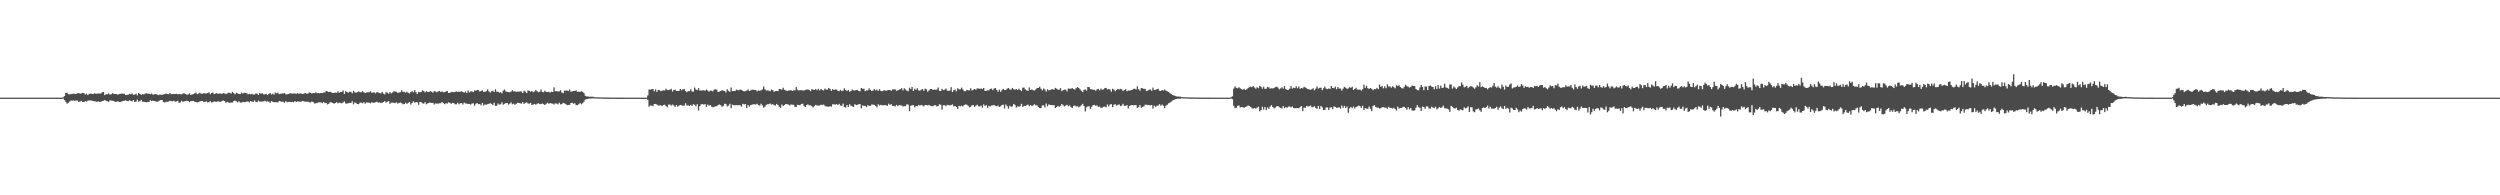<?xml version="1.0" encoding="UTF-8"?>
<svg xmlns="http://www.w3.org/2000/svg" width="1920" height="150">
  <path d="M0 74.996h1v1.000H0zM1 74.995h1v1.000H1zM2 74.996h1v1.000H2zM3 74.996h1v1.000H3zM4 74.996h1v1.000H4zM5 74.996h1v1.000H5zM6 74.996h1v1.000H6zM7 74.996h1v1.000H7zM8 74.995h1v1.000H8zM9 74.996h1v1.000H9zM10 74.996h1v1.000H10zM11 74.995h1v1.000H11zM12 74.996h1v1.000H12zM13 74.995h1v1.000H13zM14 74.995h1v1.000H14zM15 74.996h1v1.000H15zM16 74.996h1v1.000H16zM17 74.996h1v1.000H17zM18 74.995h1v1.000H18zM19 74.995h1v1.000H19zM20 74.995h1v1.000H20zM21 74.995h1v1.000H21zM22 74.996h1v1.000H22zM23 74.995h1v1.000H23zM24 74.995h1v1.000H24zM25 74.995h1v1.000H25zM26 74.995h1v1.000H26zM27 74.995h1v1.000H27zM28 74.995h1v1.000H28zM29 74.995h1v1.000H29zM30 74.996h1v1.000H30zM31 74.996h1v1.000H31zM32 74.995h1v1.000H32zM33 74.995h1v1.000H33zM34 74.995h1v1.000H34zM35 74.996h1v1.000H35zM36 74.995h1v1.000H36zM37 74.995h1v1.000H37zM38 74.996h1v1.000H38zM39 74.995h1v1.000H39zM40 74.994h1v1.000H40zM41 74.995h1v1.000H41zM42 74.996h1v1.000H42zM43 74.996h1v1.000H43zM44 74.996h1v1.000H44zM45 74.995h1v1.000H45zM46 74.995h1v1.000H46zM47 74.996h1v1.000H47zM48 74.682h1v1.000H48zM49 73.843h1v3.083H49zM50 71.420h1v6.697H50zM51 71.179h1v8.472H51zM52 72.414h1v6.560H52zM53 72.477h1v5.571H53zM54 72.236h1v4.899H54zM55 72.086h1v5.337H55zM56 71.929h1v5.162H56zM57 72.065h1v5.333H57zM58 72.111h1v5.021H58zM59 71.635h1v5.580H59zM60 71.443h1v6.817H60zM61 71.993h1v5.987H61zM62 71.665h1v5.744H62zM63 71.316h1v6.974H63zM64 71.538h1v6.777H64zM65 72.586h1v5.107H65zM66 71.958h1v6.091H66zM67 73.082h1v4.300H67zM68 72.113h1v4.961H68zM69 71.910h1v5.322H69zM70 72.044h1v5.148H70zM71 72.370h1v5.225H71zM72 71.644h1v6.172H72zM73 71.960h1v5.905H73zM74 72.045h1v6.241H74zM75 71.771h1v6.076H75zM76 71.787h1v6.456H76zM77 71.810h1v6.358H77zM78 70.888h1v6.673H78zM79 70.608h1v6.794H79zM80 73.068h1v3.716H80zM81 72.321h1v5.152H81zM82 72.420h1v5.314H82zM83 71.751h1v6.473H83zM84 72.729h1v4.293H84zM85 72.379h1v4.890H85zM86 71.554h1v5.822H86zM87 72.103h1v5.482H87zM88 72.174h1v6.136H88zM89 72.238h1v5.854H89zM90 72.803h1v4.895H90zM91 72.139h1v6.218H91zM92 72.102h1v6.213H92zM93 71.960h1v5.978H93zM94 71.989h1v5.506H94zM95 71.996h1v5.351H95zM96 73.029h1v3.970H96zM97 72.845h1v4.711H97zM98 72.707h1v4.976H98zM99 72.169h1v4.838H99zM100 72.443h1v5.019H100zM101 71.738h1v6.211H101zM102 72.744h1v4.084H102zM103 72.594h1v5.780H103zM104 72.004h1v6.029H104zM105 73.311h1v3.126H105zM106 71.452h1v6.668H106zM107 72.169h1v5.460H107zM108 72.806h1v3.877H108zM109 72.318h1v5.803H109zM110 72.541h1v5.616H110zM111 71.884h1v6.496H111zM112 71.621h1v6.905H112zM113 71.976h1v6.249H113zM114 72.010h1v6.252H114zM115 72.328h1v4.624H115zM116 71.835h1v5.840H116zM117 72.692h1v4.575H117zM118 72.411h1v5.211H118zM119 72.233h1v5.600H119zM120 72.445h1v5.743H120zM121 73.038h1v4.826H121zM122 72.661h1v4.598H122zM123 72.680h1v4.152H123zM124 72.873h1v3.903H124zM125 72.515h1v5.862H125zM126 72.272h1v6.465H126zM127 71.774h1v6.424H127zM128 72.268h1v5.965H128zM129 72.369h1v5.656H129zM130 71.450h1v5.929H130zM131 72.295h1v5.366H131zM132 72.363h1v5.455H132zM133 72.087h1v5.219H133zM134 72.232h1v5.897H134zM135 72.003h1v5.892H135zM136 72.457h1v4.885H136zM137 72.204h1v6.759H137zM138 72.389h1v6.263H138zM139 72.376h1v5.019H139zM140 71.855h1v6.384H140zM141 71.654h1v6.165H141zM142 72.265h1v5.392H142zM143 72.635h1v4.741H143zM144 72.562h1v5.043H144zM145 71.683h1v6.775H145zM146 72.858h1v4.845H146zM147 72.610h1v4.983H147zM148 72.238h1v5.205H148zM149 71.604h1v6.463H149zM150 71.098h1v7.290H150zM151 72.327h1v6.333H151zM152 71.762h1v6.644H152zM153 71.196h1v6.737H153zM154 71.939h1v5.692H154zM155 71.975h1v5.636H155zM156 71.539h1v6.762H156zM157 71.740h1v6.428H157zM158 71.838h1v5.998H158zM159 71.404h1v7.234H159zM160 70.873h1v7.598H160zM161 72.347h1v5.316H161zM162 71.443h1v7.277H162zM163 71.086h1v7.415H163zM164 72.241h1v5.571H164zM165 71.824h1v6.315H165zM166 71.532h1v6.665H166zM167 72.085h1v5.704H167zM168 71.751h1v6.351H168zM169 71.884h1v6.338H169zM170 72.102h1v5.392H170zM171 71.491h1v5.745H171zM172 71.709h1v5.982H172zM173 72.306h1v6.577H173zM174 71.713h1v6.505H174zM175 71.164h1v7.524H175zM176 71.299h1v7.678H176zM177 71.884h1v6.878H177zM178 70.486h1v8.283H178zM179 71.482h1v6.134H179zM180 72.464h1v4.739H180zM181 71.199h1v6.563H181zM182 71.732h1v6.886H182zM183 72.126h1v5.570H183zM184 72.317h1v6.449H184zM185 71.124h1v7.673H185zM186 71.903h1v6.347H186zM187 71.158h1v7.354H187zM188 71.392h1v6.958H188zM189 71.627h1v6.399H189zM190 72.428h1v5.466H190zM191 72.089h1v6.566H191zM192 72.438h1v5.217H192zM193 72.100h1v5.936H193zM194 72.609h1v5.633H194zM195 72.553h1v4.555H195zM196 71.846h1v6.376H196zM197 71.811h1v6.698H197zM198 72.867h1v4.419H198zM199 71.592h1v6.417H199zM200 71.921h1v6.172H200zM201 71.628h1v6.319H201zM202 72.460h1v5.425H202zM203 72.423h1v4.964H203zM204 72.038h1v6.047H204zM205 72.860h1v4.835H205zM206 72.040h1v6.069H206zM207 71.430h1v7.639H207zM208 72.525h1v5.080H208zM209 71.921h1v6.275H209zM210 72.590h1v6.024H210zM211 71.040h1v7.406H211zM212 71.669h1v6.901H212zM213 71.157h1v7.496H213zM214 72.310h1v5.269H214zM215 71.965h1v5.975H215zM216 71.854h1v6.240H216zM217 71.727h1v6.444H217zM218 71.482h1v7.405H218zM219 72.372h1v5.251H219zM220 72.440h1v6.095H220zM221 72.104h1v6.205H221zM222 71.779h1v6.429H222zM223 71.639h1v6.858H223zM224 71.919h1v6.335H224zM225 71.788h1v6.741H225zM226 71.716h1v5.891H226zM227 72.022h1v6.311H227zM228 71.534h1v6.361H228zM229 72.121h1v5.866H229zM230 71.646h1v6.499H230zM231 71.958h1v6.042H231zM232 72.257h1v5.206H232zM233 71.759h1v6.046H233zM234 71.407h1v6.715H234zM235 71.945h1v6.196H235zM236 71.950h1v6.057H236zM237 70.954h1v7.602H237zM238 71.205h1v7.480H238zM239 71.812h1v6.126H239zM240 71.433h1v6.889H240zM241 71.524h1v7.936H241zM242 70.959h1v8.454H242zM243 71.561h1v7.487H243zM244 71.351h1v7.267H244zM245 71.683h1v6.899H245zM246 71.448h1v7.256H246zM247 71.489h1v7.810H247zM248 71.094h1v7.224H248zM249 71.015h1v8.233H249zM250 69.825h1v9.163H250zM251 70.193h1v9.999H251zM252 70.659h1v9.066H252zM253 70.432h1v8.170H253zM254 70.987h1v7.585H254zM255 71.428h1v7.615H255zM256 71.371h1v8.251H256zM257 71.077h1v8.060H257zM258 71.303h1v7.151H258zM259 70.059h1v9.281H259zM260 71.323h1v7.546H260zM261 70.593h1v8.394H261zM262 70.679h1v8.737H262zM263 69.460h1v9.192H263zM264 72.139h1v5.769H264zM265 69.982h1v9.473H265zM266 70.761h1v8.897H266zM267 71.179h1v8.050H267zM268 70.427h1v8.623H268zM269 70.483h1v8.591H269zM270 71.686h1v6.093H270zM271 69.716h1v10.420H271zM272 70.894h1v7.766H272zM273 71.179h1v8.087H273zM274 70.762h1v9.088H274zM275 70.150h1v9.812H275zM276 70.821h1v8.009H276zM277 70.819h1v8.053H277zM278 70.026h1v9.296H278zM279 70.967h1v7.487H279zM280 71.499h1v8.181H280zM281 70.991h1v7.631H281zM282 70.860h1v7.929H282zM283 70.825h1v8.004H283zM284 70.159h1v9.228H284zM285 71.167h1v7.398H285zM286 71.070h1v7.892H286zM287 70.958h1v7.907H287zM288 71.731h1v6.825H288zM289 70.651h1v7.499H289zM290 70.994h1v7.836H290zM291 71.506h1v7.151H291zM292 71.660h1v7.532H292zM293 70.573h1v8.268H293zM294 71.864h1v6.564H294zM295 72.455h1v5.187H295zM296 70.744h1v8.041H296zM297 71.222h1v6.959H297zM298 71.961h1v5.688H298zM299 70.765h1v9.004H299zM300 71.721h1v7.114H300zM301 70.998h1v7.805H301zM302 70.157h1v8.802H302zM303 70.319h1v8.896H303zM304 70.501h1v8.022H304zM305 71.322h1v8.249H305zM306 71.038h1v8.040H306zM307 70.761h1v7.918H307zM308 69.232h1v10.012H308zM309 70.582h1v9.564H309zM310 70.522h1v9.328H310zM311 71.194h1v7.631H311zM312 70.511h1v9.243H312zM313 71.243h1v7.746H313zM314 71.777h1v6.526H314zM315 70.692h1v9.589H315zM316 69.964h1v9.111H316zM317 70.904h1v6.912H317zM318 69.215h1v9.635H318zM319 70.806h1v7.682H319zM320 72.123h1v6.428H320zM321 70.599h1v9.861H321zM322 70.864h1v7.414H322zM323 70.689h1v7.816H323zM324 69.328h1v10.032H324zM325 69.990h1v9.634H325zM326 70.996h1v7.440H326zM327 70.020h1v10.080H327zM328 70.529h1v8.878H328zM329 70.709h1v8.218H329zM330 69.992h1v8.815H330zM331 70.399h1v8.709H331zM332 71.158h1v7.829H332zM333 69.931h1v10.374H333zM334 70.278h1v9.191H334zM335 70.872h1v8.696H335zM336 70.250h1v9.378H336zM337 69.841h1v9.454H337zM338 70.645h1v8.638H338zM339 70.206h1v8.107H339zM340 70.919h1v8.326H340zM341 70.751h1v9.251H341zM342 70.262h1v9.008H342zM343 69.831h1v9.723H343zM344 71.401h1v7.180H344zM345 71.394h1v7.566H345zM346 70.687h1v9.106H346zM347 70.553h1v8.452H347zM348 70.879h1v8.329H348zM349 70.554h1v9.500H349zM350 70.259h1v9.862H350zM351 70.503h1v8.374H351zM352 70.446h1v9.626H352zM353 70.476h1v8.841H353zM354 70.152h1v9.065H354zM355 70.590h1v9.695H355zM356 71.170h1v7.638H356zM357 70.229h1v9.208H357zM358 71.396h1v8.187H358zM359 69.415h1v10.393H359zM360 70.959h1v8.843H360zM361 70.208h1v10.129H361zM362 70.207h1v9.231H362zM363 70.772h1v8.590H363zM364 69.491h1v11.726H364zM365 69.609h1v10.034H365zM366 69.056h1v10.117H366zM367 69.271h1v10.790H367zM368 70.358h1v9.531H368zM369 69.793h1v11.229H369zM370 69.408h1v9.657H370zM371 70.589h1v10.496H371zM372 70.491h1v9.688H372zM373 70.013h1v10.475H373zM374 68.677h1v11.320H374zM375 70.176h1v9.530H375zM376 71.045h1v8.222H376zM377 70.053h1v9.725H377zM378 69.665h1v11.133H378zM379 70.641h1v8.239H379zM380 68.535h1v12.778H380zM381 70.410h1v10.804H381zM382 70.434h1v9.018H382zM383 71.102h1v9.214H383zM384 70.796h1v9.316H384zM385 71.659h1v6.944H385zM386 69.557h1v10.874H386zM387 68.769h1v10.964H387zM388 70.205h1v9.009H388zM389 70.619h1v8.506H389zM390 70.712h1v9.670H390zM391 70.910h1v8.704H391zM392 70.371h1v8.284H392zM393 69.308h1v10.779H393zM394 70.122h1v9.512H394zM395 70.135h1v10.352H395zM396 70.483h1v9.240H396zM397 70.399h1v8.568H397zM398 70.340h1v8.695H398zM399 70.210h1v9.169H399zM400 70.297h1v9.266H400zM401 71.448h1v6.964H401zM402 69.649h1v10.201H402zM403 70.300h1v8.712H403zM404 71.455h1v7.118H404zM405 69.429h1v10.095H405zM406 69.744h1v9.873H406zM407 70.455h1v8.536H407zM408 69.785h1v10.877H408zM409 70.741h1v9.562H409zM410 70.237h1v9.561H410zM411 69.155h1v11.297H411zM412 70.012h1v9.702H412zM413 70.793h1v8.445H413zM414 70.425h1v9.556H414zM415 68.787h1v11.139H415zM416 70.556h1v8.929H416zM417 70.797h1v9.213H417zM418 69.708h1v10.970H418zM419 70.582h1v9.128H419zM420 70.722h1v8.156H420zM421 70.496h1v9.188H421zM422 71.116h1v8.064H422zM423 70.411h1v9.061H423zM424 70.585h1v9.045H424zM425 67.083h1v13.187H425zM426 70.152h1v9.163H426zM427 69.964h1v9.591H427zM428 70.279h1v9.888H428zM429 70.125h1v8.746H429zM430 69.250h1v10.918H430zM431 71.019h1v8.976H431zM432 71.576h1v7.439H432zM433 69.639h1v9.700H433zM434 69.576h1v10.376H434zM435 69.462h1v11.259H435zM436 69.848h1v10.731H436zM437 68.775h1v11.783H437zM438 70.483h1v8.606H438zM439 70.105h1v8.808H439zM440 69.893h1v9.837H440zM441 69.802h1v9.496H441zM442 69.432h1v11.365H442zM443 70.431h1v10.284H443zM444 70.413h1v9.628H444zM445 70.556h1v8.506H445zM446 70.030h1v10.083H446zM447 70.534h1v8.789H447zM448 71.476h1v6.615H448zM449 73.482h1v3.036H449zM450 74.077h1v2.040H450zM451 74.065h1v1.971H451zM452 74.284h1v1.342H452zM453 74.245h1v1.435H453zM454 74.297h1v1.333H454zM455 74.288h1v1.253H455zM456 74.603h1v1.000H456zM457 74.641h1v1.000H457zM458 74.734h1v1.000H458zM459 74.746h1v1.000H459zM460 74.766h1v1.000H460zM461 74.799h1v1.000H461zM462 74.841h1v1.000H462zM463 74.854h1v1.000H463zM464 74.865h1v1.000H464zM465 74.869h1v1.000H465zM466 74.876h1v1.000H466zM467 74.909h1v1.000H467zM468 74.919h1v1.000H468zM469 74.929h1v1.000H469zM470 74.947h1v1.000H470zM471 74.944h1v1.000H471zM472 74.966h1v1.000H472zM473 74.971h1v1.000H473zM474 74.973h1v1.000H474zM475 74.977h1v1.000H475zM476 74.977h1v1.000H476zM477 74.977h1v1.000H477zM478 74.979h1v1.000H478zM479 74.984h1v1.000H479zM480 74.985h1v1.000H480zM481 74.989h1v1.000H481zM482 74.989h1v1.000H482zM483 74.990h1v1.000H483zM484 74.992h1v1.000H484zM485 74.992h1v1.000H485zM486 74.992h1v1.000H486zM487 74.994h1v1.000H487zM488 74.995h1v1.000H488zM489 74.995h1v1.000H489zM490 74.996h1v1.000H490zM491 74.996h1v1.000H491zM492 74.996h1v1.000H492zM493 74.996h1v1.000H493zM494 74.995h1v1.000H494zM495 74.996h1v1.000H495zM496 74.995h1v1.000H496zM497 73.342h1v3.292H497zM498 68.695h1v13.234H498zM499 68.846h1v12.130H499zM500 68.477h1v12.673H500zM501 68.461h1v13.117H501zM502 70.096h1v9.836H502zM503 68.674h1v11.141H503zM504 70.536h1v9.748H504zM505 69.093h1v11.992H505zM506 69.227h1v11.767H506zM507 70.001h1v10.788H507zM508 69.642h1v11.913H508zM509 69.302h1v11.324H509zM510 69.545h1v10.880H510zM511 68.094h1v13.415H511zM512 69.101h1v13.247H512zM513 69.175h1v11.129H513zM514 68.872h1v11.449H514zM515 68.218h1v12.870H515zM516 70.237h1v10.068H516zM517 69.094h1v11.955H517zM518 68.848h1v13.205H518zM519 69.811h1v10.859H519zM520 69.908h1v12.083H520zM521 69.808h1v11.316H521zM522 68.369h1v12.224H522zM523 69.356h1v11.505H523zM524 68.547h1v12.663H524zM525 68.364h1v12.789H525zM526 69.933h1v9.396H526zM527 70.791h1v10.292H527zM528 69.958h1v10.908H528zM529 70.077h1v11.271H529zM530 68.569h1v11.974H530zM531 70.210h1v11.183H531zM532 70.352h1v9.649H532zM533 67.224h1v13.259H533zM534 68.640h1v12.972H534zM535 69.263h1v10.745H535zM536 67.673h1v17.211H536zM537 69.537h1v11.924H537zM538 69.486h1v10.635H538zM539 69.407h1v10.493H539zM540 69.313h1v11.089H540zM541 69.712h1v10.222H541zM542 68.818h1v13.315H542zM543 69.424h1v10.926H543zM544 70.400h1v10.793H544zM545 69.704h1v10.945H545zM546 69.617h1v12.270H546zM547 70.150h1v12.243H547zM548 68.778h1v13.255H548zM549 68.568h1v13.089H549zM550 68.991h1v12.576H550zM551 70.666h1v10.001H551zM552 70.340h1v9.875H552zM553 69.900h1v10.906H553zM554 69.251h1v12.866H554zM555 69.630h1v11.606H555zM556 69.827h1v9.821H556zM557 71.015h1v8.815H557zM558 68.555h1v13.228H558zM559 69.804h1v11.331H559zM560 70.574h1v9.169H560zM561 67.241h1v15.892H561zM562 70.010h1v10.304H562zM563 69.884h1v10.962H563zM564 69.947h1v10.878H564zM565 68.792h1v11.917H565zM566 69.238h1v11.654H566zM567 69.336h1v11.303H567zM568 68.757h1v12.201H568zM569 69.086h1v12.833H569zM570 69.802h1v9.914H570zM571 70.208h1v9.946H571zM572 69.976h1v9.927H572zM573 69.458h1v13.532H573zM574 68.696h1v11.960H574zM575 69.876h1v12.018H575zM576 69.456h1v11.318H576zM577 68.875h1v11.522H577zM578 68.984h1v11.069H578zM579 69.017h1v11.099H579zM580 69.146h1v11.147H580zM581 70.136h1v9.552H581zM582 69.402h1v11.302H582zM583 69.788h1v11.355H583zM584 69.338h1v10.310H584zM585 68.707h1v12.179H585zM586 66.363h1v16.321H586zM587 68.488h1v13.477H587zM588 69.467h1v11.078H588zM589 69.427h1v10.601H589zM590 69.612h1v10.413H590zM591 70.111h1v9.361H591zM592 68.785h1v11.525H592zM593 69.231h1v10.770H593zM594 70.546h1v10.214H594zM595 69.939h1v11.126H595zM596 69.780h1v10.026H596zM597 70.025h1v10.663H597zM598 68.359h1v13.591H598zM599 68.380h1v14.431H599zM600 68.920h1v11.343H600zM601 67.366h1v14.120H601zM602 68.972h1v11.675H602zM603 69.376h1v10.477H603zM604 69.919h1v10.099H604zM605 69.473h1v10.876H605zM606 69.498h1v11.489H606zM607 69.172h1v11.014H607zM608 69.878h1v10.571H608zM609 69.354h1v11.152H609zM610 69.391h1v12.662H610zM611 66.935h1v15.245H611zM612 68.859h1v11.636H612zM613 69.453h1v11.265H613zM614 69.206h1v11.640H614zM615 69.300h1v10.552H615zM616 69.434h1v10.157H616zM617 69.607h1v11.863H617zM618 69.000h1v13.166H618zM619 68.835h1v11.807H619zM620 68.704h1v11.453H620zM621 69.053h1v11.862H621zM622 70.045h1v10.878H622zM623 68.491h1v13.106H623zM624 68.790h1v13.738H624zM625 69.075h1v12.459H625zM626 68.301h1v12.228H626zM627 69.327h1v11.749H627zM628 68.273h1v12.764H628zM629 69.476h1v11.642H629zM630 68.375h1v12.066H630zM631 69.061h1v11.466H631zM632 69.550h1v10.777H632zM633 68.032h1v13.101H633zM634 68.814h1v13.066H634zM635 68.810h1v12.986H635zM636 67.518h1v14.520H636zM637 68.301h1v13.233H637zM638 69.735h1v12.173H638zM639 68.444h1v11.659H639zM640 69.175h1v10.960H640zM641 68.678h1v11.682H641zM642 68.821h1v11.109H642zM643 69.769h1v10.881H643zM644 70.045h1v9.726H644zM645 69.021h1v12.102H645zM646 69.991h1v11.263H646zM647 69.559h1v10.027H647zM648 67.828h1v14.464H648zM649 69.154h1v13.455H649zM650 69.937h1v10.722H650zM651 69.014h1v13.183H651zM652 70.403h1v9.688H652zM653 69.977h1v11.225H653zM654 68.754h1v12.875H654zM655 69.398h1v12.791H655zM656 69.607h1v10.403H656zM657 69.123h1v11.508H657zM658 69.188h1v11.326H658zM659 69.904h1v10.122H659zM660 70.155h1v9.764H660zM661 67.590h1v15.580H661zM662 68.153h1v12.752H662zM663 68.174h1v13.178H663zM664 70.065h1v11.207H664zM665 69.379h1v12.847H665zM666 69.484h1v11.262H666zM667 67.869h1v13.502H667zM668 69.006h1v12.321H668zM669 69.951h1v10.350H669zM670 69.454h1v10.883H670zM671 68.432h1v12.123H671zM672 69.427h1v11.907H672zM673 68.789h1v13.620H673zM674 69.786h1v10.282H674zM675 68.548h1v12.405H675zM676 69.794h1v10.765H676zM677 70.105h1v10.776H677zM678 69.572h1v11.241H678zM679 69.224h1v11.564H679zM680 69.762h1v11.040H680zM681 69.348h1v11.937H681zM682 69.095h1v10.530H682zM683 69.078h1v11.542H683zM684 69.743h1v10.184H684zM685 68.765h1v12.696H685zM686 68.549h1v12.753H686zM687 68.596h1v13.216H687zM688 69.744h1v10.784H688zM689 69.358h1v12.172H689zM690 68.835h1v11.910H690zM691 68.475h1v12.425H691zM692 67.691h1v13.364H692zM693 69.409h1v12.335H693zM694 67.768h1v13.760H694zM695 68.685h1v12.853H695zM696 69.656h1v10.373H696zM697 70.057h1v10.395H697zM698 67.400h1v18.005H698zM699 68.443h1v12.802H699zM700 66.814h1v14.021H700zM701 69.833h1v10.934H701zM702 68.160h1v14.287H702zM703 69.021h1v12.367H703zM704 67.739h1v13.800H704zM705 69.370h1v11.207H705zM706 69.682h1v11.440H706zM707 68.886h1v11.687H707zM708 68.402h1v12.587H708zM709 69.736h1v12.033H709zM710 68.109h1v12.512H710zM711 68.612h1v12.140H711zM712 70.381h1v10.586H712zM713 69.421h1v11.164H713zM714 68.330h1v12.879H714zM715 68.284h1v13.250H715zM716 69.062h1v12.541H716zM717 68.760h1v12.068H717zM718 68.900h1v11.949H718zM719 68.770h1v13.003H719zM720 67.232h1v14.219H720zM721 69.801h1v10.254H721zM722 69.901h1v10.587H722zM723 68.206h1v16.006H723zM724 69.179h1v11.678H724zM725 68.901h1v11.901H725zM726 67.991h1v13.618H726zM727 69.538h1v10.986H727zM728 69.788h1v10.969H728zM729 69.534h1v11.448H729zM730 66.957h1v13.808H730zM731 70.598h1v9.570H731zM732 69.346h1v12.349H732zM733 68.716h1v12.695H733zM734 70.128h1v12.006H734zM735 67.796h1v15.931H735zM736 68.667h1v12.646H736zM737 68.543h1v13.131H737zM738 67.306h1v13.857H738zM739 68.645h1v13.094H739zM740 69.928h1v10.790H740zM741 70.099h1v10.126H741zM742 68.997h1v11.460H742zM743 69.311h1v11.807H743zM744 69.473h1v12.951H744zM745 67.772h1v14.241H745zM746 69.492h1v11.284H746zM747 68.919h1v11.818H747zM748 68.355h1v13.754H748zM749 68.929h1v12.296H749zM750 67.824h1v12.596H750zM751 67.975h1v13.642H751zM752 68.204h1v13.677H752zM753 67.989h1v13.086H753zM754 68.476h1v14.310H754zM755 67.542h1v12.645H755zM756 69.858h1v11.559H756zM757 69.738h1v10.947H757zM758 69.345h1v13.477H758zM759 69.387h1v11.895H759zM760 68.283h1v13.466H760zM761 68.055h1v12.997H761zM762 69.232h1v11.666H762zM763 67.981h1v12.585H763zM764 67.611h1v13.734H764zM765 69.082h1v12.550H765zM766 70.432h1v10.643H766zM767 68.847h1v13.326H767zM768 70.504h1v11.157H768zM769 69.239h1v11.466H769zM770 68.238h1v12.113H770zM771 69.093h1v14.226H771zM772 69.166h1v11.104H772zM773 68.109h1v13.516H773zM774 67.594h1v15.884H774zM775 68.636h1v12.606H775zM776 68.888h1v13.040H776zM777 67.532h1v14.213H777zM778 68.499h1v11.299H778zM779 68.923h1v11.655H779zM780 68.328h1v14.331H780zM781 69.190h1v12.535H781zM782 68.089h1v13.759H782zM783 69.123h1v12.486H783zM784 69.984h1v9.788H784zM785 67.276h1v14.838H785zM786 67.336h1v13.945H786zM787 68.722h1v12.610H787zM788 69.384h1v11.446H788zM789 69.809h1v10.523H789zM790 67.171h1v14.367H790zM791 69.122h1v11.502H791zM792 68.616h1v12.882H792zM793 69.312h1v11.560H793zM794 69.546h1v10.528H794zM795 68.594h1v12.251H795zM796 67.555h1v13.447H796zM797 67.539h1v14.676H797zM798 66.590h1v16.404H798zM799 68.152h1v14.917H799zM800 69.481h1v11.512H800zM801 67.967h1v12.930H801zM802 68.753h1v13.813H802zM803 70.332h1v9.203H803zM804 68.566h1v13.167H804zM805 69.369h1v10.831H805zM806 69.164h1v11.412H806zM807 68.534h1v12.180H807zM808 68.573h1v12.251H808zM809 68.901h1v11.806H809zM810 67.492h1v15.494H810zM811 68.053h1v14.099H811zM812 68.860h1v12.500H812zM813 68.873h1v13.134H813zM814 67.670h1v13.572H814zM815 69.970h1v9.894H815zM816 69.176h1v11.662H816zM817 68.793h1v12.963H817zM818 68.834h1v12.204H818zM819 70.124h1v10.352H819zM820 67.991h1v13.575H820zM821 68.122h1v12.844H821zM822 68.124h1v14.142H822zM823 67.657h1v15.263H823zM824 68.331h1v12.910H824zM825 68.879h1v12.169H825zM826 67.689h1v14.109H826zM827 66.862h1v14.697H827zM828 67.529h1v14.935H828zM829 68.619h1v13.142H829zM830 69.663h1v11.156H830zM831 70.697h1v9.068H831zM832 68.998h1v12.413H832zM833 68.587h1v16.997H833zM834 69.583h1v12.902H834zM835 66.830h1v14.906H835zM836 66.940h1v14.717H836zM837 68.465h1v15.251H837zM838 68.617h1v13.355H838zM839 68.925h1v11.870H839zM840 69.040h1v11.501H840zM841 69.649h1v11.623H841zM842 68.678h1v12.255H842zM843 68.200h1v13.949H843zM844 69.446h1v12.369H844zM845 68.026h1v14.836H845zM846 68.934h1v13.783H846zM847 68.606h1v13.437H847zM848 67.663h1v14.200H848zM849 67.497h1v14.947H849zM850 68.758h1v11.492H850zM851 68.331h1v13.308H851zM852 68.703h1v11.575H852zM853 70.383h1v9.596H853zM854 68.169h1v14.130H854zM855 68.828h1v11.651H855zM856 70.058h1v9.892H856zM857 69.046h1v12.041H857zM858 68.359h1v12.221H858zM859 68.764h1v11.369H859zM860 68.255h1v13.277H860zM861 68.607h1v12.500H861zM862 69.964h1v9.766H862zM863 69.058h1v12.253H863zM864 68.488h1v12.833H864zM865 70.065h1v10.632H865zM866 69.460h1v13.848H866zM867 69.577h1v11.789H867zM868 69.279h1v11.604H868zM869 69.083h1v11.561H869zM870 68.230h1v12.762H870zM871 68.159h1v12.516H871zM872 68.709h1v12.025H872zM873 66.278h1v16.740H873zM874 68.488h1v13.810H874zM875 69.613h1v11.017H875zM876 67.574h1v15.198H876zM877 67.819h1v14.477H877zM878 68.292h1v13.269H878zM879 68.269h1v12.180H879zM880 69.932h1v10.455H880zM881 69.517h1v11.257H881zM882 68.925h1v11.736H882zM883 68.627h1v12.362H883zM884 69.719h1v10.945H884zM885 67.292h1v16.158H885zM886 69.099h1v12.106H886zM887 68.922h1v13.228H887zM888 68.472h1v12.742H888zM889 68.175h1v12.894H889zM890 69.706h1v10.332H890zM891 69.920h1v11.249H891zM892 69.091h1v11.196H892zM893 69.535h1v11.735H893zM894 68.783h1v14.245H894zM895 69.600h1v11.523H895zM896 70.152h1v10.237H896zM897 70.589h1v8.760H897zM898 71.527h1v7.310H898zM899 72.179h1v5.897H899zM900 72.984h1v4.234H900zM901 73.245h1v3.576H901zM902 73.699h1v2.535H902zM903 74.049h1v1.976H903zM904 74.096h1v1.645H904zM905 74.263h1v1.562H905zM906 74.204h1v1.568H906zM907 74.533h1v1.000H907zM908 74.565h1v1.000H908zM909 74.633h1v1.000H909zM910 74.676h1v1.000H910zM911 74.675h1v1.000H911zM912 74.760h1v1.000H912zM913 74.807h1v1.000H913zM914 74.874h1v1.000H914zM915 74.861h1v1.000H915zM916 74.850h1v1.000H916zM917 74.889h1v1.000H917zM918 74.874h1v1.000H918zM919 74.909h1v1.000H919zM920 74.917h1v1.000H920zM921 74.928h1v1.000H921zM922 74.935h1v1.000H922zM923 74.938h1v1.000H923zM924 74.931h1v1.000H924zM925 74.950h1v1.000H925zM926 74.970h1v1.000H926zM927 74.978h1v1.000H927zM928 74.977h1v1.000H928zM929 74.981h1v1.000H929zM930 74.985h1v1.000H930zM931 74.988h1v1.000H931zM932 74.983h1v1.000H932zM933 74.989h1v1.000H933zM934 74.988h1v1.000H934zM935 74.989h1v1.000H935zM936 74.991h1v1.000H936zM937 74.992h1v1.000H937zM938 74.992h1v1.000H938zM939 74.993h1v1.000H939zM940 74.993h1v1.000H940zM941 74.992h1v1.000H941zM942 74.991h1v1.000H942zM943 74.995h1v1.000H943zM944 74.996h1v1.000H944zM945 74.662h1v1.000H945zM946 73.990h1v2.188H946zM947 68.033h1v13.225H947zM948 66.338h1v16.716H948zM949 67.428h1v15.373H949zM950 67.850h1v13.491H950zM951 66.965h1v13.982H951zM952 67.827h1v14.762H952zM953 68.509h1v13.662H953zM954 68.855h1v13.399H954zM955 68.205h1v14.633H955zM956 69.145h1v12.988H956zM957 68.582h1v13.158H957zM958 67.612h1v13.362H958zM959 66.979h1v14.404H959zM960 66.527h1v15.480H960zM961 66.967h1v16.300H961zM962 66.036h1v17.283H962zM963 67.152h1v15.777H963zM964 68.113h1v15.291H964zM965 66.966h1v15.573H965zM966 67.732h1v14.201H966zM967 65.977h1v19.507H967zM968 66.565h1v17.939H968zM969 68.042h1v13.906H969zM970 66.553h1v17.618H970zM971 68.250h1v13.940H971zM972 68.072h1v16.527H972zM973 66.743h1v15.751H973zM974 67.146h1v16.497H974zM975 68.162h1v13.711H975zM976 67.721h1v13.083H976zM977 67.917h1v14.256H977zM978 67.660h1v15.629H978zM979 66.849h1v15.779H979zM980 66.529h1v15.131H980zM981 67.287h1v14.166H981zM982 68.584h1v13.764H982zM983 67.896h1v14.954H983zM984 67.084h1v16.263H984zM985 68.054h1v13.467H985zM986 66.223h1v16.872H986zM987 68.420h1v13.815H987zM988 69.111h1v13.741H988zM989 68.987h1v12.866H989zM990 68.087h1v13.749H990zM991 65.981h1v16.465H991zM992 68.053h1v13.779H992zM993 67.308h1v15.633H993zM994 67.680h1v15.489H994zM995 66.230h1v16.827H995zM996 67.771h1v15.175H996zM997 66.386h1v16.749H997zM998 68.209h1v14.105H998zM999 67.584h1v13.951H999zM1000 67.880h1v17.522H1000zM1001 66.619h1v16.093H1001zM1002 67.229h1v15.502H1002zM1003 67.788h1v13.514H1003zM1004 68.425h1v13.409H1004zM1005 68.634h1v12.914H1005zM1006 69.024h1v12.003H1006zM1007 68.521h1v13.885H1007zM1008 67.793h1v14.477H1008zM1009 69.313h1v12.243H1009zM1010 68.025h1v14.947H1010zM1011 66.417h1v17.069H1011zM1012 68.063h1v13.295H1012zM1013 67.436h1v16.326H1013zM1014 67.341h1v14.044H1014zM1015 69.242h1v13.248H1015zM1016 67.799h1v16.674H1016zM1017 66.499h1v18.053H1017zM1018 68.050h1v14.475H1018zM1019 68.452h1v14.102H1019zM1020 67.880h1v16.588H1020zM1021 68.286h1v14.420H1021zM1022 66.026h1v16.373H1022zM1023 67.511h1v16.281H1023zM1024 67.723h1v13.920H1024zM1025 66.536h1v15.657H1025zM1026 68.515h1v14.273H1026zM1027 66.804h1v15.878H1027zM1028 68.002h1v14.318H1028zM1029 67.992h1v15.475H1029zM1030 69.560h1v11.487H1030zM1031 68.104h1v14.737H1031zM1032 66.639h1v14.651H1032zM1033 67.363h1v15.596H1033zM1034 68.226h1v13.534H1034zM1035 67.887h1v18.702H1035zM1036 66.948h1v16.235H1036zM1037 67.420h1v14.684H1037zM1038 66.619h1v16.546H1038zM1039 69.057h1v12.814H1039zM1040 68.287h1v15.069H1040zM1041 67.372h1v14.815H1041zM1042 68.809h1v12.876H1042zM1043 68.843h1v12.273H1043zM1044 68.727h1v12.831H1044zM1045 69.557h1v13.305H1045zM1046 68.571h1v12.635H1046zM1047 64.983h1v19.488H1047zM1048 67.415h1v15.504H1048zM1049 65.914h1v17.575H1049zM1050 67.749h1v15.798H1050zM1051 68.306h1v13.489H1051zM1052 67.586h1v15.987H1052zM1053 68.192h1v17.161H1053zM1054 69.344h1v12.051H1054zM1055 68.336h1v12.451H1055zM1056 68.493h1v13.534H1056zM1057 67.449h1v15.203H1057zM1058 68.441h1v14.256H1058zM1059 64.905h1v18.509H1059zM1060 66.675h1v16.357H1060zM1061 66.092h1v16.310H1061zM1062 67.848h1v14.452H1062zM1063 66.281h1v16.443H1063zM1064 67.752h1v14.875H1064zM1065 64.761h1v18.735H1065zM1066 66.441h1v15.647H1066zM1067 66.361h1v16.483H1067zM1068 67.357h1v15.561H1068zM1069 66.275h1v17.124H1069zM1070 66.975h1v15.783H1070zM1071 67.829h1v15.904H1071zM1072 65.427h1v19.519H1072zM1073 66.103h1v15.836H1073zM1074 65.403h1v18.056H1074zM1075 66.869h1v16.094H1075zM1076 67.709h1v15.287H1076zM1077 67.969h1v14.119H1077zM1078 66.721h1v15.397H1078zM1079 65.089h1v17.847H1079zM1080 66.192h1v18.077H1080zM1081 66.579h1v15.704H1081zM1082 67.281h1v16.737H1082zM1083 66.673h1v16.261H1083zM1084 65.647h1v19.166H1084zM1085 66.045h1v19.005H1085zM1086 66.100h1v18.647H1086zM1087 68.313h1v14.443H1087zM1088 69.152h1v11.594H1088zM1089 69.381h1v13.001H1089zM1090 67.171h1v15.611H1090zM1091 65.236h1v19.983H1091zM1092 66.726h1v15.087H1092zM1093 69.218h1v12.995H1093zM1094 66.393h1v17.147H1094zM1095 66.440h1v15.268H1095zM1096 69.169h1v12.665H1096zM1097 66.032h1v17.276H1097zM1098 65.638h1v17.789H1098zM1099 66.452h1v15.400H1099zM1100 66.819h1v15.766H1100zM1101 68.550h1v14.533H1101zM1102 66.221h1v15.774H1102zM1103 68.225h1v15.776H1103zM1104 65.358h1v17.844H1104zM1105 68.065h1v14.185H1105zM1106 65.752h1v17.172H1106zM1107 67.581h1v14.725H1107zM1108 67.223h1v13.927H1108zM1109 64.306h1v18.786H1109zM1110 67.056h1v16.179H1110zM1111 67.521h1v15.964H1111zM1112 68.140h1v15.905H1112zM1113 64.907h1v21.001H1113zM1114 64.872h1v16.447H1114zM1115 68.057h1v14.073H1115zM1116 66.460h1v16.661H1116zM1117 67.343h1v15.936H1117zM1118 68.344h1v14.380H1118zM1119 67.132h1v17.376H1119zM1120 66.166h1v18.789H1120zM1121 66.207h1v17.809H1121zM1122 63.309h1v21.093H1122zM1123 65.072h1v19.618H1123zM1124 67.105h1v15.336H1124zM1125 66.545h1v16.709H1125zM1126 66.020h1v16.724H1126zM1127 67.709h1v14.027H1127zM1128 66.684h1v19.355H1128zM1129 66.138h1v16.263H1129zM1130 66.430h1v16.012H1130zM1131 67.155h1v18.406H1131zM1132 68.128h1v18.077H1132zM1133 67.093h1v16.987H1133zM1134 65.433h1v18.413H1134zM1135 66.436h1v16.819H1135zM1136 63.110h1v21.624H1136zM1137 66.914h1v18.952H1137zM1138 66.336h1v16.667H1138zM1139 66.812h1v15.705H1139zM1140 67.578h1v15.431H1140zM1141 67.480h1v14.643H1141zM1142 68.628h1v12.548H1142zM1143 67.568h1v15.821H1143zM1144 66.850h1v15.084H1144zM1145 67.289h1v16.095H1145zM1146 65.820h1v17.614H1146zM1147 63.673h1v19.846H1147zM1148 66.565h1v16.325H1148zM1149 67.332h1v14.640H1149zM1150 66.255h1v18.090H1150zM1151 67.355h1v15.348H1151zM1152 68.063h1v13.673H1152zM1153 64.949h1v18.208H1153zM1154 66.636h1v17.155H1154zM1155 68.788h1v12.630H1155zM1156 65.740h1v17.921H1156zM1157 66.798h1v15.970H1157zM1158 66.687h1v16.746H1158zM1159 64.849h1v21.558H1159zM1160 64.061h1v18.619H1160zM1161 67.928h1v15.375H1161zM1162 67.206h1v17.247H1162zM1163 67.039h1v17.430H1163zM1164 66.680h1v16.106H1164zM1165 65.604h1v18.443H1165zM1166 66.794h1v19.366H1166zM1167 66.383h1v18.548H1167zM1168 64.571h1v21.118H1168zM1169 65.693h1v18.065H1169zM1170 67.492h1v15.599H1170zM1171 66.210h1v17.138H1171zM1172 66.834h1v17.269H1172zM1173 66.620h1v15.571H1173zM1174 67.429h1v15.879H1174zM1175 66.795h1v16.390H1175zM1176 66.812h1v16.200H1176zM1177 67.582h1v13.727H1177zM1178 65.989h1v18.058H1178zM1179 66.277h1v17.432H1179zM1180 65.914h1v17.087H1180zM1181 66.834h1v16.912H1181zM1182 65.712h1v17.642H1182zM1183 65.280h1v17.906H1183zM1184 65.280h1v19.452H1184zM1185 67.357h1v15.760H1185zM1186 66.740h1v16.861H1186zM1187 67.737h1v15.198H1187zM1188 68.575h1v12.883H1188zM1189 67.316h1v15.167H1189zM1190 65.513h1v17.942H1190zM1191 66.283h1v16.688H1191zM1192 66.066h1v17.505H1192zM1193 67.791h1v15.308H1193zM1194 65.377h1v18.985H1194zM1195 65.653h1v19.753H1195zM1196 64.218h1v19.578H1196zM1197 66.612h1v17.903H1197zM1198 67.392h1v14.982H1198zM1199 67.400h1v14.368H1199zM1200 66.930h1v16.184H1200zM1201 67.010h1v15.247H1201zM1202 65.524h1v18.184H1202zM1203 66.566h1v18.030H1203zM1204 66.329h1v16.351H1204zM1205 66.386h1v16.760H1205zM1206 65.176h1v17.911H1206zM1207 67.357h1v14.657H1207zM1208 68.665h1v14.079H1208zM1209 64.827h1v19.438H1209zM1210 66.912h1v17.687H1210zM1211 68.093h1v13.940H1211zM1212 66.338h1v18.592H1212zM1213 65.908h1v17.554H1213zM1214 67.926h1v13.870H1214zM1215 65.680h1v17.179H1215zM1216 66.640h1v16.314H1216zM1217 66.424h1v16.435H1217zM1218 65.967h1v17.057H1218zM1219 67.784h1v18.604H1219zM1220 68.280h1v13.997H1220zM1221 65.107h1v22.796H1221zM1222 65.812h1v20.340H1222zM1223 65.672h1v17.850H1223zM1224 67.497h1v17.576H1224zM1225 65.818h1v17.818H1225zM1226 65.692h1v17.383H1226zM1227 67.048h1v16.251H1227zM1228 65.354h1v19.498H1228zM1229 66.928h1v15.619H1229zM1230 67.308h1v15.532H1230zM1231 66.124h1v17.885H1231zM1232 67.312h1v17.029H1232zM1233 66.780h1v15.063H1233zM1234 64.207h1v22.004H1234zM1235 66.385h1v18.729H1235zM1236 67.834h1v14.588H1236zM1237 66.411h1v16.307H1237zM1238 66.422h1v15.954H1238zM1239 67.862h1v13.851H1239zM1240 67.261h1v16.200H1240zM1241 66.384h1v17.045H1241zM1242 67.211h1v16.377H1242zM1243 67.102h1v16.134H1243zM1244 65.983h1v19.176H1244zM1245 67.925h1v15.213H1245zM1246 65.665h1v21.421H1246zM1247 65.366h1v16.782H1247zM1248 66.093h1v16.906H1248zM1249 66.434h1v16.570H1249zM1250 65.709h1v16.650H1250zM1251 67.511h1v14.530H1251zM1252 68.623h1v13.016H1252zM1253 66.619h1v16.139H1253zM1254 67.593h1v17.889H1254zM1255 67.458h1v15.345H1255zM1256 66.792h1v16.637H1256zM1257 66.559h1v17.174H1257zM1258 67.877h1v15.442H1258zM1259 64.559h1v20.381H1259zM1260 65.496h1v17.701H1260zM1261 67.699h1v14.251H1261zM1262 65.409h1v19.283H1262zM1263 65.352h1v17.479H1263zM1264 66.864h1v15.981H1264zM1265 63.815h1v19.254H1265zM1266 66.663h1v16.512H1266zM1267 67.265h1v15.545H1267zM1268 64.871h1v18.946H1268zM1269 65.664h1v17.503H1269zM1270 66.581h1v17.396H1270zM1271 62.481h1v22.063H1271zM1272 66.205h1v16.261H1272zM1273 66.047h1v18.190H1273zM1274 67.102h1v15.573H1274zM1275 68.220h1v13.853H1275zM1276 67.605h1v14.496H1276zM1277 66.199h1v17.344H1277zM1278 65.980h1v17.597H1278zM1279 65.301h1v19.559H1279zM1280 67.870h1v14.819H1280zM1281 65.918h1v17.115H1281zM1282 67.399h1v15.032H1282zM1283 65.797h1v18.793H1283zM1284 64.052h1v20.222H1284zM1285 66.893h1v15.753H1285zM1286 65.878h1v18.040H1286zM1287 66.064h1v18.297H1287zM1288 68.076h1v14.646H1288zM1289 67.785h1v14.125H1289zM1290 66.595h1v16.965H1290zM1291 66.143h1v17.397H1291zM1292 67.128h1v14.719H1292zM1293 66.245h1v18.959H1293zM1294 67.130h1v16.223H1294zM1295 66.712h1v16.074H1295zM1296 62.547h1v23.395H1296zM1297 64.345h1v21.083H1297zM1298 66.538h1v17.371H1298zM1299 66.870h1v17.251H1299zM1300 63.773h1v20.252H1300zM1301 67.048h1v16.096H1301zM1302 66.147h1v16.095H1302zM1303 65.019h1v19.093H1303zM1304 68.523h1v13.163H1304zM1305 65.862h1v16.120H1305zM1306 66.150h1v16.682H1306zM1307 68.490h1v12.482H1307zM1308 65.230h1v19.241H1308zM1309 63.509h1v21.724H1309zM1310 64.507h1v20.060H1310zM1311 65.790h1v15.301H1311zM1312 65.341h1v18.328H1312zM1313 66.742h1v15.237H1313zM1314 68.449h1v14.107H1314zM1315 66.921h1v17.755H1315zM1316 62.757h1v23.014H1316zM1317 65.920h1v18.720H1317zM1318 65.941h1v17.557H1318zM1319 68.614h1v12.766H1319zM1320 67.280h1v15.593H1320zM1321 64.570h1v24.911H1321zM1322 65.206h1v18.868H1322zM1323 65.927h1v16.286H1323zM1324 68.198h1v15.323H1324zM1325 66.250h1v16.542H1325zM1326 64.723h1v18.314H1326zM1327 66.274h1v17.253H1327zM1328 67.313h1v17.568H1328zM1329 66.656h1v18.418H1329zM1330 66.704h1v17.707H1330zM1331 66.980h1v17.942H1331zM1332 65.902h1v18.760H1332zM1333 64.312h1v19.759H1333zM1334 65.187h1v20.421H1334zM1335 68.059h1v15.770H1335zM1336 67.798h1v16.401H1336zM1337 64.630h1v17.069H1337zM1338 66.791h1v15.910H1338zM1339 68.726h1v13.269H1339zM1340 63.062h1v20.779H1340zM1341 66.151h1v16.750H1341zM1342 67.384h1v14.923H1342zM1343 66.945h1v19.350H1343zM1344 67.077h1v19.232H1344zM1345 69.304h1v11.509H1345zM1346 60.342h1v28.094H1346zM1347 64.796h1v21.651H1347zM1348 66.533h1v17.064H1348zM1349 65.492h1v19.034H1349zM1350 66.160h1v17.369H1350zM1351 67.594h1v14.621H1351zM1352 64.321h1v20.032H1352zM1353 64.374h1v19.784H1353zM1354 67.172h1v16.735H1354zM1355 65.309h1v20.229H1355zM1356 66.094h1v19.182H1356zM1357 65.574h1v20.737H1357zM1358 62.802h1v22.005H1358zM1359 64.047h1v21.370H1359zM1360 65.438h1v19.011H1360zM1361 66.967h1v15.705H1361zM1362 66.095h1v16.803H1362zM1363 67.257h1v15.742H1363zM1364 65.944h1v19.517H1364zM1365 63.864h1v21.547H1365zM1366 65.775h1v17.114H1366zM1367 67.462h1v16.100H1367zM1368 64.381h1v21.429H1368zM1369 64.748h1v21.839H1369zM1370 64.828h1v22.735H1370zM1371 63.661h1v22.983H1371zM1372 64.870h1v20.601H1372zM1373 65.959h1v18.850H1373zM1374 66.427h1v17.803H1374zM1375 65.898h1v16.819H1375zM1376 66.855h1v16.743H1376zM1377 64.481h1v20.627H1377zM1378 66.019h1v20.289H1378zM1379 65.450h1v16.940H1379zM1380 65.720h1v20.114H1380zM1381 64.511h1v19.336H1381zM1382 65.621h1v20.764H1382zM1383 59.676h1v26.732H1383zM1384 63.451h1v21.794H1384zM1385 66.351h1v18.510H1385zM1386 67.294h1v13.984H1386zM1387 67.597h1v14.487H1387zM1388 67.372h1v16.030H1388zM1389 66.654h1v15.376H1389zM1390 64.596h1v21.458H1390zM1391 65.777h1v18.091H1391zM1392 67.025h1v17.829H1392zM1393 64.541h1v22.082H1393zM1394 66.477h1v18.635H1394zM1395 66.861h1v15.983H1395zM1396 62.590h1v22.850H1396zM1397 64.064h1v21.375H1397zM1398 65.818h1v19.288H1398zM1399 65.791h1v18.514H1399zM1400 67.058h1v14.498H1400zM1401 65.949h1v16.007H1401zM1402 66.015h1v18.309H1402zM1403 65.992h1v18.654H1403zM1404 66.285h1v17.224H1404zM1405 65.730h1v18.731H1405zM1406 66.922h1v17.978H1406zM1407 66.799h1v16.763H1407zM1408 63.121h1v22.538H1408zM1409 65.875h1v19.016H1409zM1410 63.934h1v21.499H1410zM1411 66.069h1v18.757H1411zM1412 65.624h1v18.207H1412zM1413 65.088h1v17.413H1413zM1414 66.819h1v16.536H1414zM1415 64.552h1v23.150H1415zM1416 66.656h1v19.597H1416zM1417 65.253h1v19.179H1417zM1418 64.853h1v21.595H1418zM1419 66.411h1v20.326H1419zM1420 62.442h1v23.085H1420zM1421 63.684h1v24.325H1421zM1422 62.760h1v21.938H1422zM1423 65.878h1v18.486H1423zM1424 66.582h1v18.071H1424zM1425 66.489h1v16.759H1425zM1426 66.729h1v15.981H1426zM1427 64.667h1v21.756H1427zM1428 67.383h1v15.040H1428zM1429 67.045h1v14.640H1429zM1430 66.031h1v18.400H1430zM1431 66.520h1v18.854H1431zM1432 65.446h1v19.041H1432zM1433 63.427h1v22.739H1433zM1434 65.824h1v19.881H1434zM1435 66.016h1v19.603H1435zM1436 67.294h1v17.560H1436zM1437 66.974h1v16.033H1437zM1438 67.162h1v16.078H1438zM1439 67.279h1v16.167H1439zM1440 63.878h1v23.096H1440zM1441 67.264h1v15.653H1441zM1442 63.857h1v18.904H1442zM1443 64.095h1v21.109H1443zM1444 66.977h1v16.387H1444zM1445 67.235h1v20.469H1445zM1446 64.001h1v23.735H1446zM1447 64.278h1v23.076H1447zM1448 65.585h1v19.131H1448zM1449 67.291h1v16.443H1449zM1450 66.132h1v16.792H1450zM1451 65.623h1v20.239H1451zM1452 66.075h1v18.577H1452zM1453 66.731h1v19.134H1453zM1454 67.652h1v16.584H1454zM1455 64.883h1v21.107H1455zM1456 66.475h1v18.994H1456zM1457 63.624h1v21.795H1457zM1458 63.268h1v23.723H1458zM1459 65.742h1v19.738H1459zM1460 65.347h1v18.136H1460zM1461 65.680h1v17.986H1461zM1462 66.840h1v15.472H1462zM1463 65.878h1v17.487H1463zM1464 64.549h1v22.959H1464zM1465 64.691h1v20.683H1465zM1466 65.067h1v18.342H1466zM1467 65.038h1v18.322H1467zM1468 63.690h1v22.576H1468zM1469 67.110h1v17.428H1469zM1470 66.732h1v17.488H1470zM1471 63.467h1v23.915H1471zM1472 64.615h1v19.989H1472zM1473 66.836h1v18.713H1473zM1474 65.152h1v18.280H1474zM1475 68.241h1v15.052H1475zM1476 66.719h1v16.701H1476zM1477 64.455h1v21.132H1477zM1478 65.285h1v19.902H1478zM1479 67.049h1v17.143H1479zM1480 64.216h1v20.165H1480zM1481 64.687h1v18.446H1481zM1482 66.154h1v16.537H1482zM1483 64.157h1v22.431H1483zM1484 65.747h1v20.932H1484zM1485 64.080h1v19.712H1485zM1486 66.899h1v16.294H1486zM1487 66.948h1v17.016H1487zM1488 66.745h1v18.048H1488zM1489 64.944h1v20.245H1489zM1490 64.615h1v20.946H1490zM1491 65.912h1v18.864H1491zM1492 65.479h1v19.325H1492zM1493 65.112h1v19.060H1493zM1494 65.570h1v18.631H1494zM1495 66.089h1v19.534H1495zM1496 62.972h1v21.875H1496zM1497 62.552h1v22.474H1497zM1498 65.331h1v18.402H1498zM1499 66.627h1v17.292H1499zM1500 67.178h1v15.536H1500zM1501 66.506h1v15.953H1501zM1502 64.916h1v19.674H1502zM1503 66.554h1v17.102H1503zM1504 67.078h1v15.594H1504zM1505 65.411h1v21.749H1505zM1506 62.279h1v23.145H1506zM1507 66.777h1v16.821H1507zM1508 62.260h1v24.267H1508zM1509 64.928h1v19.266H1509zM1510 63.604h1v20.121H1510zM1511 63.068h1v21.053H1511zM1512 66.773h1v16.426H1512zM1513 67.250h1v15.733H1513zM1514 60.287h1v25.930H1514zM1515 63.802h1v22.295H1515zM1516 67.121h1v16.006H1516zM1517 65.046h1v21.084H1517zM1518 62.521h1v22.325H1518zM1519 65.949h1v20.606H1519zM1520 63.882h1v21.921H1520zM1521 64.530h1v22.949H1521zM1522 65.873h1v18.410H1522zM1523 65.848h1v18.122H1523zM1524 67.015h1v18.401H1524zM1525 65.604h1v18.441H1525zM1526 66.208h1v16.994H1526zM1527 63.250h1v21.688H1527zM1528 65.263h1v18.496H1528zM1529 66.516h1v19.530H1529zM1530 62.917h1v22.547H1530zM1531 65.545h1v17.108H1531zM1532 64.918h1v18.513H1532zM1533 64.967h1v21.153H1533zM1534 64.886h1v21.202H1534zM1535 66.214h1v21.114H1535zM1536 66.572h1v18.170H1536zM1537 63.252h1v20.240H1537zM1538 66.083h1v18.373H1538zM1539 63.454h1v23.663H1539zM1540 66.304h1v20.606H1540zM1541 67.982h1v16.851H1541zM1542 64.550h1v21.840H1542zM1543 65.102h1v19.611H1543zM1544 66.307h1v18.669H1544zM1545 62.731h1v21.908H1545zM1546 57.059h1v28.745H1546zM1547 65.896h1v19.645H1547zM1548 66.862h1v17.816H1548zM1549 65.645h1v19.258H1549zM1550 65.117h1v19.203H1550zM1551 64.703h1v19.358H1551zM1552 62.887h1v21.176H1552zM1553 66.007h1v17.704H1553zM1554 66.239h1v17.858H1554zM1555 62.972h1v21.135H1555zM1556 65.211h1v20.943H1556zM1557 66.664h1v15.944H1557zM1558 61.463h1v25.803H1558zM1559 65.727h1v19.964H1559zM1560 67.001h1v20.797H1560zM1561 65.467h1v19.076H1561zM1562 67.187h1v15.936H1562zM1563 66.625h1v17.291H1563zM1564 66.392h1v19.423H1564zM1565 65.755h1v19.497H1565zM1566 64.729h1v19.866H1566zM1567 63.106h1v22.740H1567zM1568 65.967h1v19.073H1568zM1569 63.086h1v22.270H1569zM1570 63.669h1v20.610H1570zM1571 63.906h1v20.280H1571zM1572 66.227h1v17.141H1572zM1573 66.362h1v16.390H1573zM1574 65.375h1v18.039H1574zM1575 65.341h1v18.775H1575zM1576 66.633h1v18.409H1576zM1577 65.779h1v16.556H1577zM1578 65.827h1v17.667H1578zM1579 65.385h1v21.776H1579zM1580 66.041h1v19.551H1580zM1581 66.500h1v18.453H1581zM1582 67.291h1v16.177H1582zM1583 63.930h1v21.306H1583zM1584 64.867h1v19.771H1584zM1585 67.067h1v15.143H1585zM1586 66.905h1v15.634H1586zM1587 64.701h1v20.356H1587zM1588 64.300h1v19.463H1588zM1589 63.684h1v19.690H1589zM1590 67.476h1v15.692H1590zM1591 64.127h1v19.381H1591zM1592 64.766h1v18.940H1592zM1593 66.655h1v16.780H1593zM1594 67.057h1v17.192H1594zM1595 62.841h1v22.901H1595zM1596 65.512h1v20.530H1596zM1597 64.652h1v21.029H1597zM1598 66.972h1v15.675H1598zM1599 62.823h1v21.789H1599zM1600 65.329h1v19.439H1600zM1601 64.814h1v20.741H1601zM1602 67.383h1v16.917H1602zM1603 64.686h1v21.974H1603zM1604 64.308h1v21.205H1604zM1605 63.393h1v24.264H1605zM1606 66.258h1v17.301H1606zM1607 64.377h1v23.621H1607zM1608 62.380h1v25.227H1608zM1609 65.303h1v20.518H1609zM1610 65.701h1v16.448H1610zM1611 67.329h1v16.994H1611zM1612 62.682h1v25.039H1612zM1613 65.738h1v18.965H1613zM1614 66.166h1v18.360H1614zM1615 66.830h1v16.158H1615zM1616 64.613h1v21.510H1616zM1617 66.877h1v16.245H1617zM1618 64.737h1v20.273H1618zM1619 69.066h1v12.935H1619zM1620 69.867h1v12.324H1620zM1621 70.865h1v8.250H1621zM1622 71.359h1v7.784H1622zM1623 71.922h1v6.303H1623zM1624 72.940h1v4.216H1624zM1625 73.178h1v3.531H1625zM1626 73.924h1v2.108H1626zM1627 74.125h1v1.736H1627zM1628 74.239h1v1.715H1628zM1629 74.357h1v1.440H1629zM1630 74.490h1v1.065H1630zM1631 74.495h1v1.000H1631zM1632 74.290h1v1.272H1632zM1633 74.475h1v1.000H1633zM1634 74.599h1v1.000H1634zM1635 74.621h1v1.000H1635zM1636 74.645h1v1.000H1636zM1637 74.765h1v1.000H1637zM1638 74.779h1v1.000H1638zM1639 74.822h1v1.000H1639zM1640 74.845h1v1.000H1640zM1641 74.859h1v1.000H1641zM1642 74.840h1v1.000H1642zM1643 74.895h1v1.000H1643zM1644 74.910h1v1.000H1644zM1645 74.932h1v1.000H1645zM1646 74.946h1v1.000H1646zM1647 74.951h1v1.000H1647zM1648 74.962h1v1.000H1648zM1649 74.969h1v1.000H1649zM1650 74.965h1v1.000H1650zM1651 74.973h1v1.000H1651zM1652 74.980h1v1.000H1652zM1653 74.981h1v1.000H1653zM1654 74.986h1v1.000H1654zM1655 74.986h1v1.000H1655zM1656 74.990h1v1.000H1656zM1657 74.990h1v1.000H1657zM1658 74.993h1v1.000H1658zM1659 74.990h1v1.000H1659zM1660 74.991h1v1.000H1660zM1661 74.992h1v1.000H1661zM1662 74.992h1v1.000H1662zM1663 74.993h1v1.000H1663zM1664 74.996h1v1.000H1664zM1665 74.995h1v1.000H1665zM1666 74.996h1v1.000H1666zM1667 74.995h1v1.000H1667zM1668 74.590h1v1.000H1668zM1669 72.831h1v4.276H1669zM1670 71.531h1v7.604H1670zM1671 68.186h1v13.971H1671zM1672 68.039h1v13.827H1672zM1673 67.426h1v13.477H1673zM1674 69.492h1v11.815H1674zM1675 69.110h1v12.841H1675zM1676 69.143h1v12.217H1676zM1677 70.714h1v9.133H1677zM1678 70.040h1v11.675H1678zM1679 69.379h1v11.449H1679zM1680 68.951h1v11.505H1680zM1681 69.717h1v11.029H1681zM1682 70.154h1v10.413H1682zM1683 70.652h1v9.566H1683zM1684 69.708h1v10.186H1684zM1685 69.054h1v11.387H1685zM1686 68.398h1v12.466H1686zM1687 68.940h1v12.695H1687zM1688 70.426h1v10.101H1688zM1689 69.542h1v11.614H1689zM1690 68.986h1v10.559H1690zM1691 69.658h1v10.119H1691zM1692 70.643h1v8.079H1692zM1693 70.300h1v9.247H1693zM1694 70.525h1v10.360H1694zM1695 70.750h1v8.797H1695zM1696 70.338h1v10.175H1696zM1697 69.517h1v11.250H1697zM1698 69.090h1v11.452H1698zM1699 68.292h1v11.755H1699zM1700 68.637h1v11.702H1700zM1701 70.173h1v8.766H1701zM1702 71.104h1v7.981H1702zM1703 69.758h1v11.481H1703zM1704 69.543h1v11.528H1704zM1705 69.202h1v11.319H1705zM1706 69.541h1v11.265H1706zM1707 69.474h1v10.523H1707zM1708 70.728h1v9.837H1708zM1709 69.574h1v11.118H1709zM1710 69.702h1v10.915H1710zM1711 68.808h1v11.261H1711zM1712 69.401h1v10.328H1712zM1713 69.354h1v10.430H1713zM1714 70.210h1v10.625H1714zM1715 70.643h1v10.338H1715zM1716 69.329h1v11.146H1716zM1717 68.948h1v10.590H1717zM1718 68.615h1v11.690H1718zM1719 68.903h1v11.968H1719zM1720 68.967h1v10.974H1720zM1721 69.460h1v10.702H1721zM1722 69.561h1v11.223H1722zM1723 69.741h1v11.112H1723zM1724 68.723h1v13.769H1724zM1725 69.404h1v12.176H1725zM1726 70.076h1v9.515H1726zM1727 70.766h1v10.363H1727zM1728 69.132h1v11.213H1728zM1729 69.187h1v10.667H1729zM1730 69.052h1v10.944H1730zM1731 69.959h1v10.785H1731zM1732 70.232h1v9.084H1732zM1733 70.291h1v8.676H1733zM1734 69.692h1v9.581H1734zM1735 69.467h1v9.945H1735zM1736 67.908h1v13.414H1736zM1737 69.626h1v11.106H1737zM1738 69.553h1v11.436H1738zM1739 70.206h1v11.283H1739zM1740 69.426h1v10.851H1740zM1741 68.656h1v11.592H1741zM1742 69.626h1v9.670H1742zM1743 68.163h1v13.152H1743zM1744 67.734h1v13.262H1744zM1745 69.358h1v10.571H1745zM1746 70.065h1v8.964H1746zM1747 70.650h1v8.798H1747zM1748 70.435h1v9.695H1748zM1749 70.755h1v9.936H1749zM1750 70.157h1v10.626H1750zM1751 69.268h1v11.539H1751zM1752 69.557h1v11.654H1752zM1753 67.621h1v13.253H1753zM1754 70.622h1v9.542H1754zM1755 70.155h1v9.761H1755zM1756 69.196h1v10.692H1756zM1757 69.725h1v10.687H1757zM1758 70.733h1v9.121H1758zM1759 70.429h1v9.378H1759zM1760 70.647h1v8.657H1760zM1761 70.444h1v8.895H1761zM1762 69.949h1v9.153H1762zM1763 70.626h1v9.657H1763zM1764 70.611h1v9.707H1764zM1765 70.515h1v10.194H1765zM1766 69.812h1v11.178H1766zM1767 70.088h1v10.409H1767zM1768 68.987h1v10.745H1768zM1769 69.067h1v11.314H1769zM1770 69.042h1v10.963H1770zM1771 70.336h1v9.400H1771zM1772 71.246h1v7.500H1772zM1773 71.346h1v6.833H1773zM1774 72.318h1v5.218H1774zM1775 72.542h1v4.659H1775zM1776 72.643h1v4.119H1776zM1777 72.902h1v3.603H1777zM1778 73.670h1v2.627H1778zM1779 73.789h1v2.435H1779zM1780 74.018h1v2.016H1780zM1781 74.224h1v1.738H1781zM1782 74.259h1v1.611H1782zM1783 74.298h1v1.476H1783zM1784 74.449h1v1.276H1784zM1785 74.482h1v1.274H1785zM1786 74.484h1v1.184H1786zM1787 74.542h1v1.000H1787zM1788 74.562h1v1.000H1788zM1789 74.643h1v1.000H1789zM1790 74.717h1v1.000H1790zM1791 74.724h1v1.000H1791zM1792 74.817h1v1.000H1792zM1793 74.834h1v1.000H1793zM1794 74.824h1v1.000H1794zM1795 74.844h1v1.000H1795zM1796 74.846h1v1.000H1796zM1797 74.831h1v1.000H1797zM1798 74.886h1v1.000H1798zM1799 74.912h1v1.000H1799zM1800 74.911h1v1.000H1800zM1801 74.924h1v1.000H1801zM1802 74.933h1v1.000H1802zM1803 74.929h1v1.000H1803zM1804 74.950h1v1.000H1804zM1805 74.960h1v1.000H1805zM1806 74.967h1v1.000H1806zM1807 74.975h1v1.000H1807zM1808 74.979h1v1.000H1808zM1809 74.980h1v1.000H1809zM1810 74.981h1v1.000H1810zM1811 74.987h1v1.000H1811zM1812 74.988h1v1.000H1812zM1813 74.988h1v1.000H1813zM1814 74.989h1v1.000H1814zM1815 74.990h1v1.000H1815zM1816 74.991h1v1.000H1816zM1817 74.993h1v1.000H1817zM1818 74.993h1v1.000H1818zM1819 74.995h1v1.000H1819zM1820 74.995h1v1.000H1820zM1821 74.995h1v1.000H1821zM1822 74.995h1v1.000H1822zM1823 74.995h1v1.000H1823zM1824 74.996h1v1.000H1824zM1825 74.996h1v1.000H1825zM1826 74.995h1v1.000H1826zM1827 74.996h1v1.000H1827zM1828 74.995h1v1.000H1828zM1829 74.995h1v1.000H1829zM1830 74.995h1v1.000H1830zM1831 74.995h1v1.000H1831zM1832 74.995h1v1.000H1832zM1833 74.996h1v1.000H1833zM1834 74.996h1v1.000H1834zM1835 74.996h1v1.000H1835zM1836 74.995h1v1.000H1836zM1837 74.995h1v1.000H1837zM1838 74.995h1v1.000H1838zM1839 74.995h1v1.000H1839zM1840 74.995h1v1.000H1840zM1841 74.996h1v1.000H1841zM1842 74.995h1v1.000H1842zM1843 74.996h1v1.000H1843zM1844 74.996h1v1.000H1844zM1845 74.996h1v1.000H1845zM1846 74.996h1v1.000H1846zM1847 74.996h1v1.000H1847zM1848 74.995h1v1.000H1848zM1849 74.995h1v1.000H1849zM1850 74.995h1v1.000H1850zM1851 74.995h1v1.000H1851zM1852 74.996h1v1.000H1852zM1853 74.995h1v1.000H1853zM1854 74.995h1v1.000H1854zM1855 74.996h1v1.000H1855zM1856 74.995h1v1.000H1856zM1857 74.995h1v1.000H1857zM1858 74.995h1v1.000H1858zM1859 74.995h1v1.000H1859zM1860 74.995h1v1.000H1860zM1861 74.995h1v1.000H1861zM1862 74.995h1v1.000H1862zM1863 74.996h1v1.000H1863zM1864 74.995h1v1.000H1864zM1865 74.996h1v1.000H1865zM1866 74.995h1v1.000H1866zM1867 74.996h1v1.000H1867zM1868 74.995h1v1.000H1868zM1869 74.995h1v1.000H1869zM1870 74.995h1v1.000H1870zM1871 74.994h1v1.000H1871zM1872 74.996h1v1.000H1872zM1873 74.996h1v1.000H1873zM1874 74.996h1v1.000H1874zM1875 74.995h1v1.000H1875zM1876 74.995h1v1.000H1876zM1877 74.996h1v1.000H1877zM1878 74.996h1v1.000H1878zM1879 74.996h1v1.000H1879zM1880 74.996h1v1.000H1880zM1881 74.995h1v1.000H1881zM1882 74.995h1v1.000H1882zM1883 74.996h1v1.000H1883zM1884 74.996h1v1.000H1884zM1885 74.996h1v1.000H1885zM1886 74.995h1v1.000H1886zM1887 74.995h1v1.000H1887zM1888 74.995h1v1.000H1888zM1889 74.996h1v1.000H1889zM1890 74.995h1v1.000H1890zM1891 74.995h1v1.000H1891zM1892 74.995h1v1.000H1892zM1893 74.996h1v1.000H1893zM1894 74.995h1v1.000H1894zM1895 74.996h1v1.000H1895zM1896 74.995h1v1.000H1896zM1897 74.996h1v1.000H1897zM1898 74.995h1v1.000H1898zM1899 74.996h1v1.000H1899zM1900 74.996h1v1.000H1900zM1901 74.996h1v1.000H1901zM1902 74.995h1v1.000H1902zM1903 74.995h1v1.000H1903zM1904 74.996h1v1.000H1904zM1905 74.996h1v1.000H1905zM1906 74.996h1v1.000H1906zM1907 74.995h1v1.000H1907zM1908 74.996h1v1.000H1908zM1909 74.995h1v1.000H1909zM1910 74.996h1v1.000H1910zM1911 74.996h1v1.000H1911zM1912 74.996h1v1.000H1912zM1913 74.996h1v1.000H1913zM1914 74.996h1v1.000H1914zM1915 74.995h1v1.000H1915zM1916 74.995h1v1.000H1916zM1917 74.995h1v1.000H1917zM1918 74.995h1v1.000H1918zM1919 74.996h1v1.000H1919z" fill="#4a4a4a"></path>
</svg>
